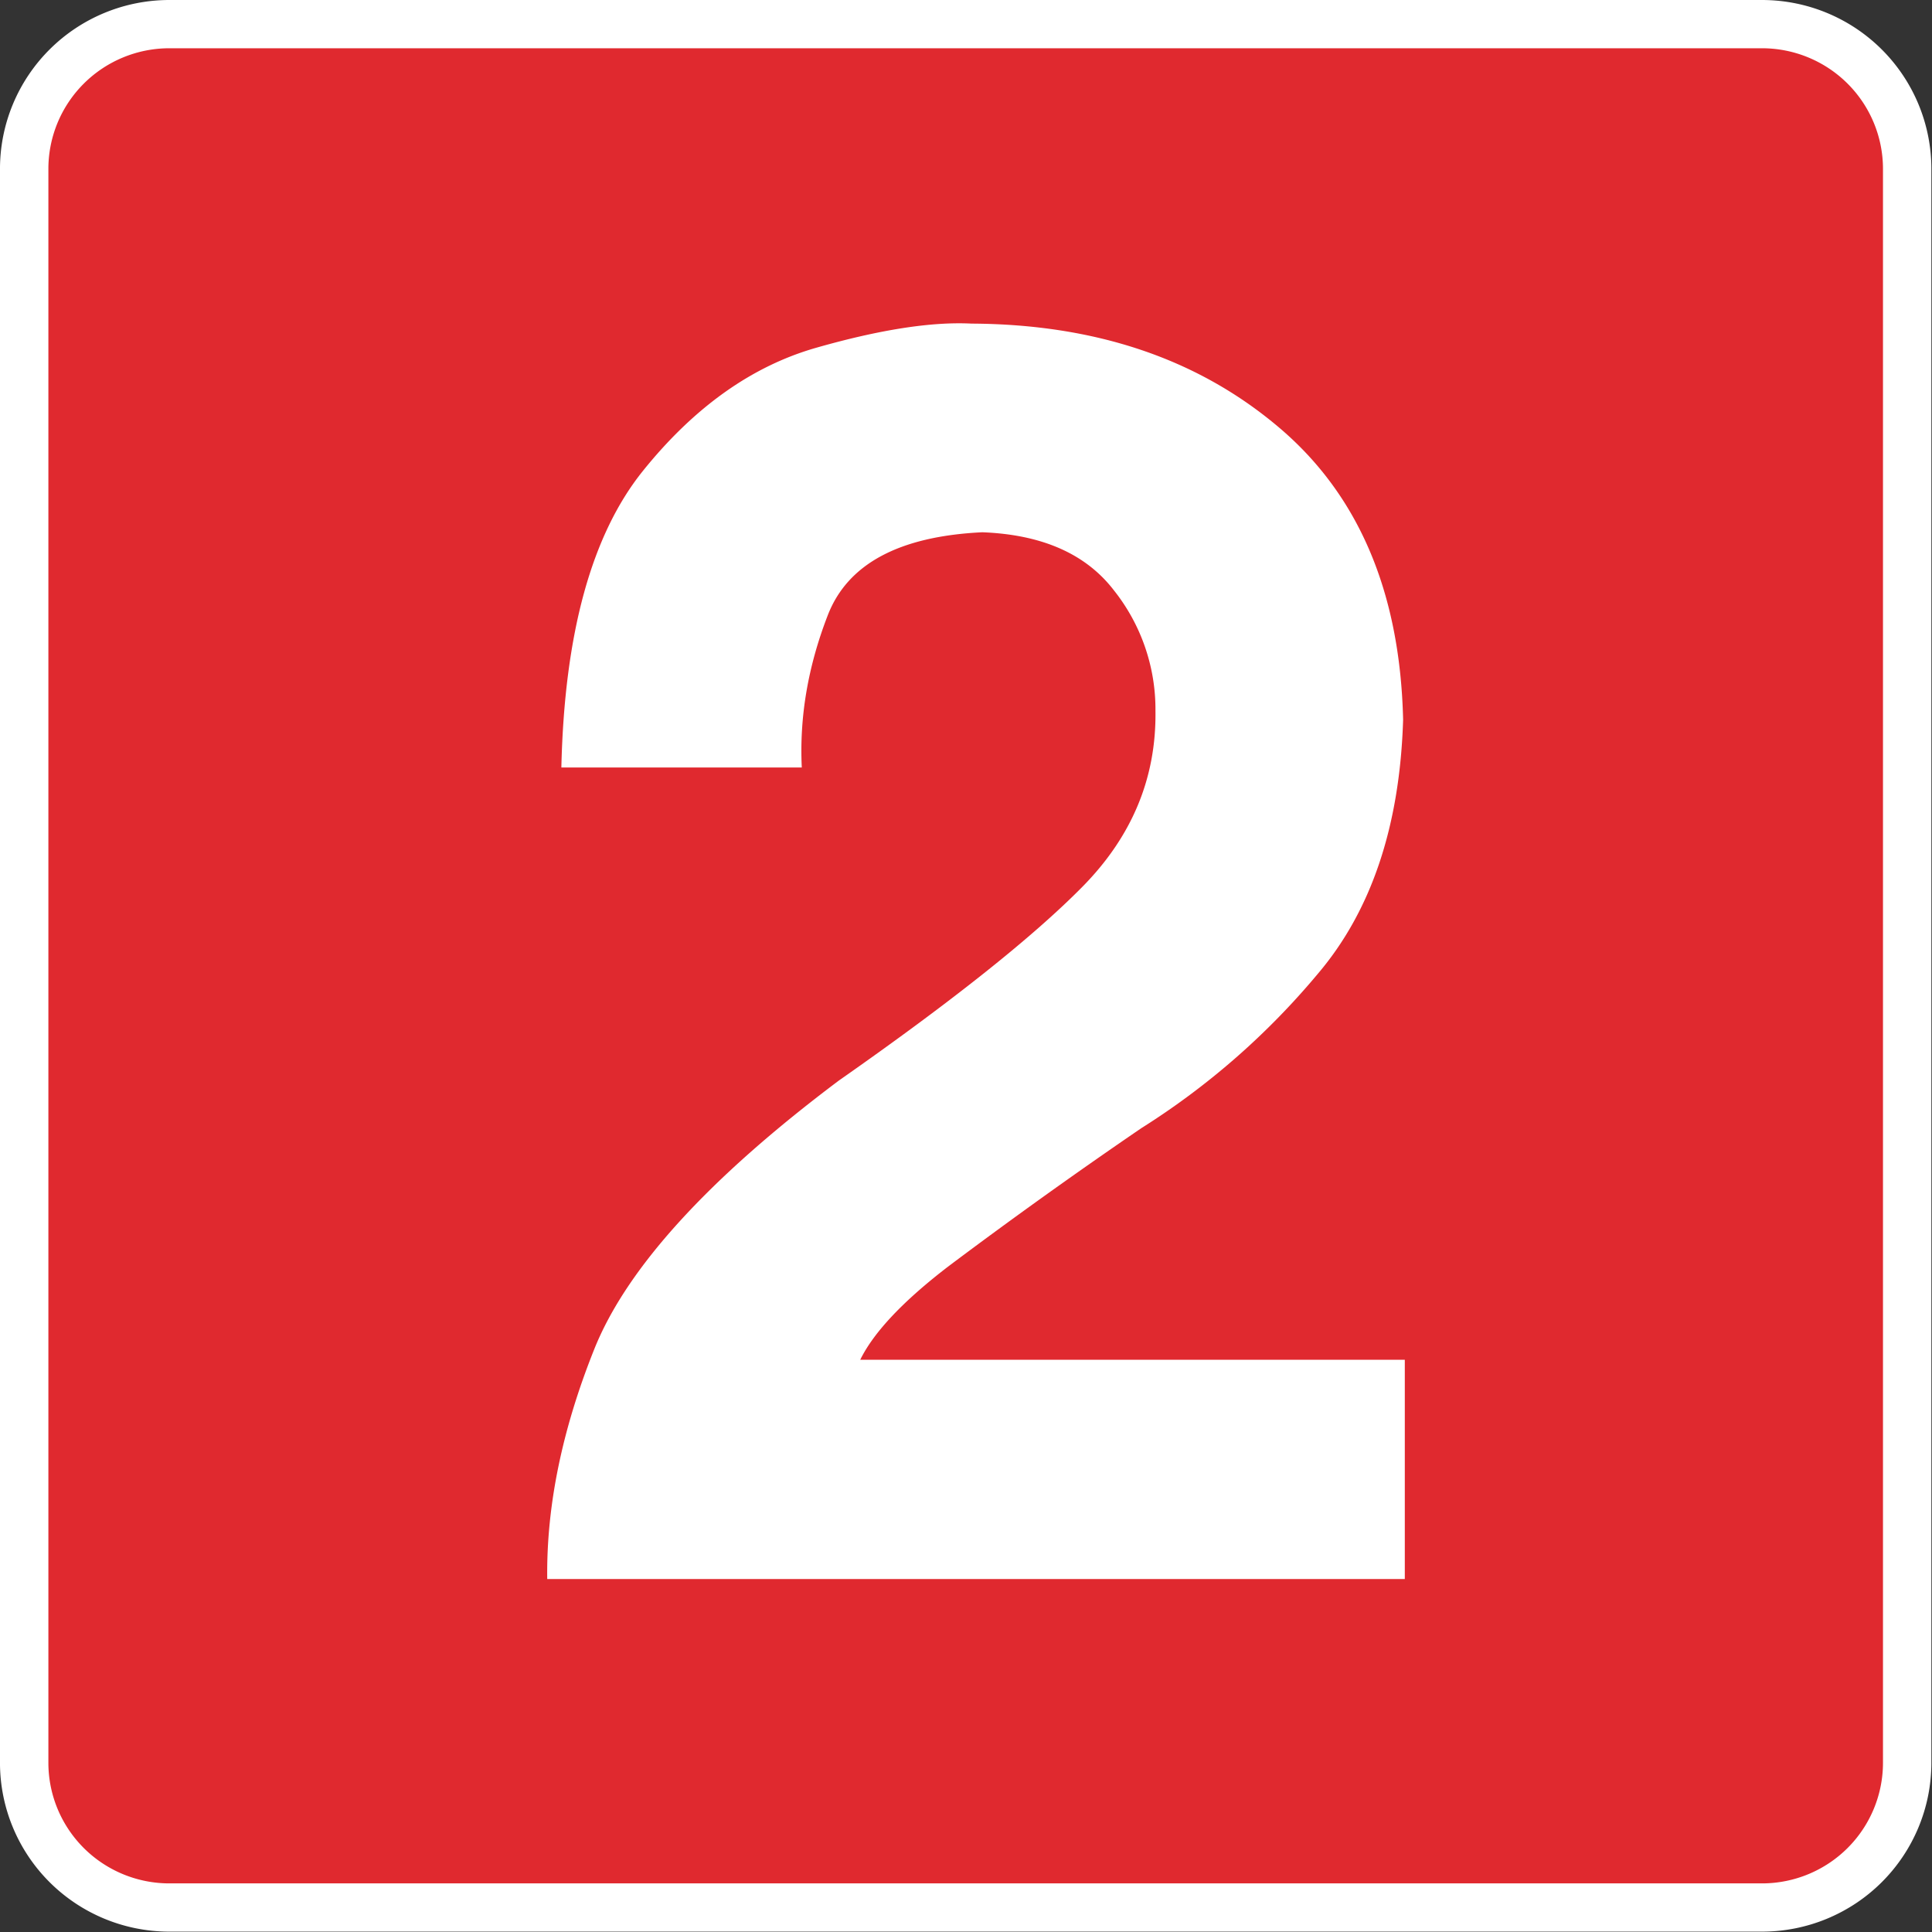 <svg xmlns:osb="http://www.openswatchbook.org/uri/2009/osb" xmlns="http://www.w3.org/2000/svg" xmlns:xlink="http://www.w3.org/1999/xlink" version="1.2" width="160" height="160"><rect width="100%" height="100%" fill="#333333" stroke="none"/><defs><linearGradient id="b" osb:paint="solid"><stop offset="0" stop-color="#E0292F"/></linearGradient><linearGradient id="a" osb:paint="solid"><stop offset="0" stop-color="#fff"/></linearGradient><linearGradient xlink:href="#a" id="d" gradientUnits="userSpaceOnUse" x1="1.5" y1="79.56" x2="157.13" y2="79.56"/><linearGradient xlink:href="#b" id="c" gradientUnits="userSpaceOnUse" x1="-.5" y1="79.56" x2="159.13" y2="79.56"/></defs><path d="M157.13 145.63a12 12 0 0 1-12 12H13.5a12 12 0 0 1-12-12V13.5a12 12 0 0 1 12-12h131.63a12 12 0 0 1 12 12v132.13z" fill="url(#c)" stroke="url(#d)" stroke-width="4" transform="matrix(1.002 0 0 .999 .5 .5)"/><g style="line-height:125%;-inkscape-font-specification:Helvetica LT Std"><path d="M66.4 63.56c-.2-4.15.5-8.34 2.15-12.6 1.64-4.25 5.9-6.55 12.8-6.88 4.95.19 8.58 1.79 10.9 4.81a15.83 15.83 0 0 1 3.44 9.98c.08 5.55-1.94 10.41-6.07 14.59-4.13 4.18-10.85 9.52-20.14 16.02-10.83 8.13-17.58 15.55-20.26 22.24-2.68 6.69-3.98 13.04-3.9 19.05h71.02v-18.16h-45.1c1.13-2.3 3.59-4.9 7.36-7.78a438.7 438.7 0 0 1 15.92-11.4 62.16 62.16 0 0 0 14.63-12.8c4.43-5.22 6.78-12.23 7.05-21.03-.25-10.59-3.71-18.7-10.4-24.3-6.69-5.62-15.13-8.45-25.34-8.5-3.32-.17-7.62.5-12.9 2.01-5.29 1.52-10.06 4.9-14.31 10.18s-6.51 13.46-6.76 24.57z" style="-inkscape-font-specification:Helvetica LT Std Bold" font-weight="700" font-size="80" letter-spacing="0" word-spacing="0" fill="#fff" font-family="Helvetica LT Std"/></g></svg>